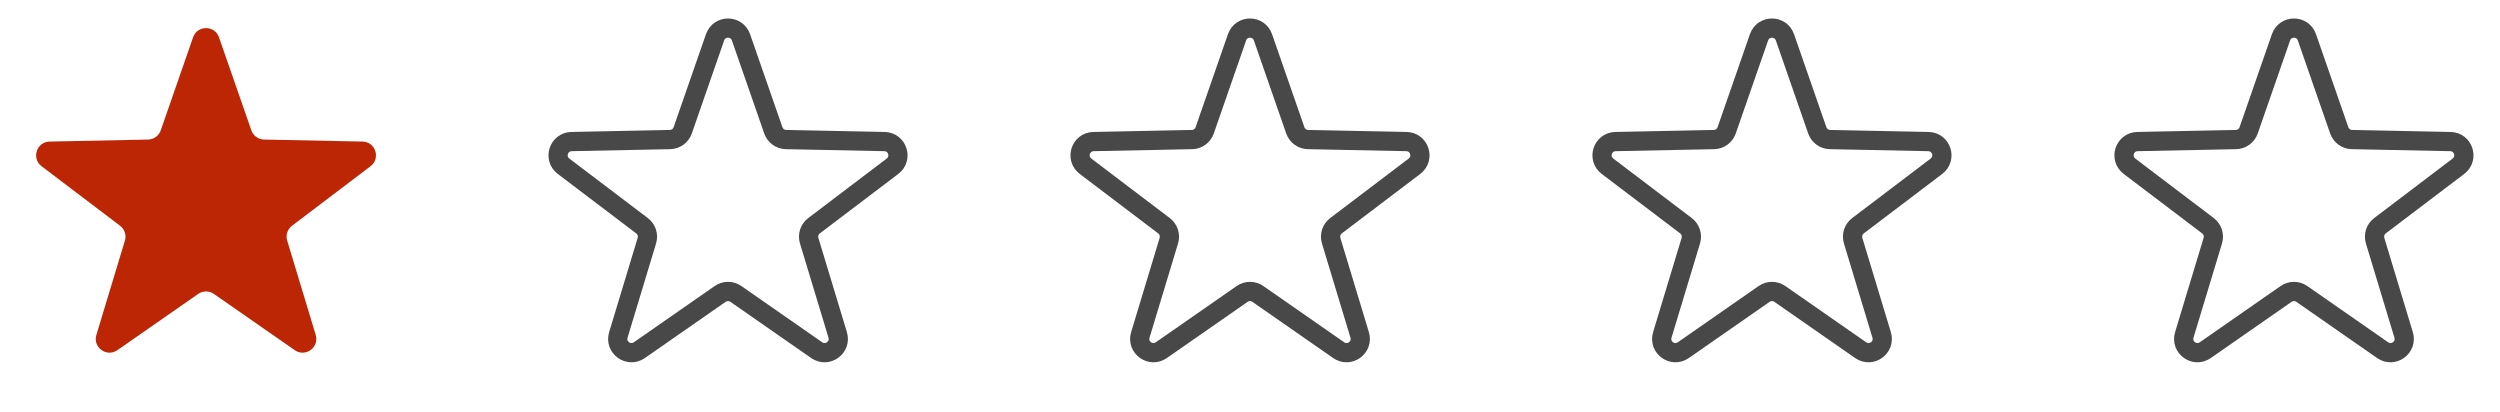 <svg width="91" height="15" viewBox="0 0 91 15" fill="none" xmlns="http://www.w3.org/2000/svg">
<path d="M7.028 1.359C7.183 0.911 7.817 0.911 7.972 1.359L9.149 4.744C9.218 4.942 9.402 5.076 9.611 5.08L13.195 5.153C13.669 5.163 13.864 5.765 13.487 6.051L10.63 8.217C10.464 8.343 10.393 8.56 10.454 8.76L11.492 12.191C11.629 12.645 11.117 13.017 10.728 12.746L7.786 10.699C7.614 10.579 7.386 10.579 7.214 10.699L4.272 12.746C3.883 13.017 3.371 12.645 3.508 12.191L4.546 8.76C4.607 8.56 4.536 8.343 4.37 8.217L1.513 6.051C1.136 5.765 1.331 5.163 1.805 5.153L5.389 5.08C5.598 5.076 5.782 4.942 5.851 4.744L7.028 1.359Z" fill="#BD2605"/>
<path d="M26.028 1.359C26.183 0.911 26.817 0.911 26.972 1.359L28.149 4.744C28.218 4.942 28.402 5.076 28.611 5.08L32.195 5.153C32.669 5.163 32.864 5.765 32.487 6.051L29.63 8.217C29.464 8.343 29.393 8.56 29.454 8.76L30.492 12.191C30.629 12.645 30.117 13.017 29.728 12.746L26.786 10.699C26.614 10.579 26.386 10.579 26.214 10.699L23.272 12.746C22.883 13.017 22.371 12.645 22.508 12.191L23.546 8.76C23.607 8.56 23.536 8.343 23.37 8.217L20.513 6.051C20.136 5.765 20.331 5.163 20.805 5.153L24.389 5.08C24.598 5.076 24.782 4.942 24.851 4.744L26.028 1.359Z" stroke="#484848" stroke-width="0.7"/>
<path d="M45.028 1.359C45.183 0.911 45.817 0.911 45.972 1.359L47.149 4.744C47.218 4.942 47.402 5.076 47.611 5.08L51.195 5.153C51.669 5.163 51.864 5.765 51.487 6.051L48.63 8.217C48.464 8.343 48.393 8.56 48.454 8.76L49.492 12.191C49.629 12.645 49.117 13.017 48.728 12.746L45.786 10.699C45.614 10.579 45.386 10.579 45.214 10.699L42.272 12.746C41.883 13.017 41.371 12.645 41.508 12.191L42.546 8.76C42.607 8.56 42.536 8.343 42.37 8.217L39.513 6.051C39.136 5.765 39.331 5.163 39.805 5.153L43.389 5.08C43.598 5.076 43.782 4.942 43.851 4.744L45.028 1.359Z" stroke="#484848" stroke-width="0.7"/>
<path d="M64.028 1.359C64.183 0.911 64.817 0.911 64.972 1.359L66.149 4.744C66.218 4.942 66.402 5.076 66.611 5.08L70.195 5.153C70.669 5.163 70.864 5.765 70.487 6.051L67.63 8.217C67.464 8.343 67.393 8.56 67.454 8.76L68.492 12.191C68.629 12.645 68.117 13.017 67.728 12.746L64.786 10.699C64.614 10.579 64.386 10.579 64.214 10.699L61.272 12.746C60.883 13.017 60.371 12.645 60.508 12.191L61.546 8.76C61.607 8.56 61.536 8.343 61.37 8.217L58.513 6.051C58.136 5.765 58.331 5.163 58.805 5.153L62.389 5.08C62.598 5.076 62.782 4.942 62.851 4.744L64.028 1.359Z" stroke="#484848" stroke-width="0.7"/>
<path d="M83.028 1.359C83.183 0.911 83.817 0.911 83.972 1.359L85.149 4.744C85.218 4.942 85.402 5.076 85.611 5.08L89.195 5.153C89.669 5.163 89.864 5.765 89.487 6.051L86.63 8.217C86.464 8.343 86.393 8.56 86.454 8.76L87.492 12.191C87.629 12.645 87.117 13.017 86.728 12.746L83.786 10.699C83.614 10.579 83.386 10.579 83.214 10.699L80.272 12.746C79.883 13.017 79.371 12.645 79.508 12.191L80.546 8.76C80.607 8.56 80.536 8.343 80.37 8.217L77.513 6.051C77.136 5.765 77.331 5.163 77.805 5.153L81.389 5.08C81.598 5.076 81.782 4.942 81.851 4.744L83.028 1.359Z" stroke="#484848" stroke-width="0.7"/>
</svg>
